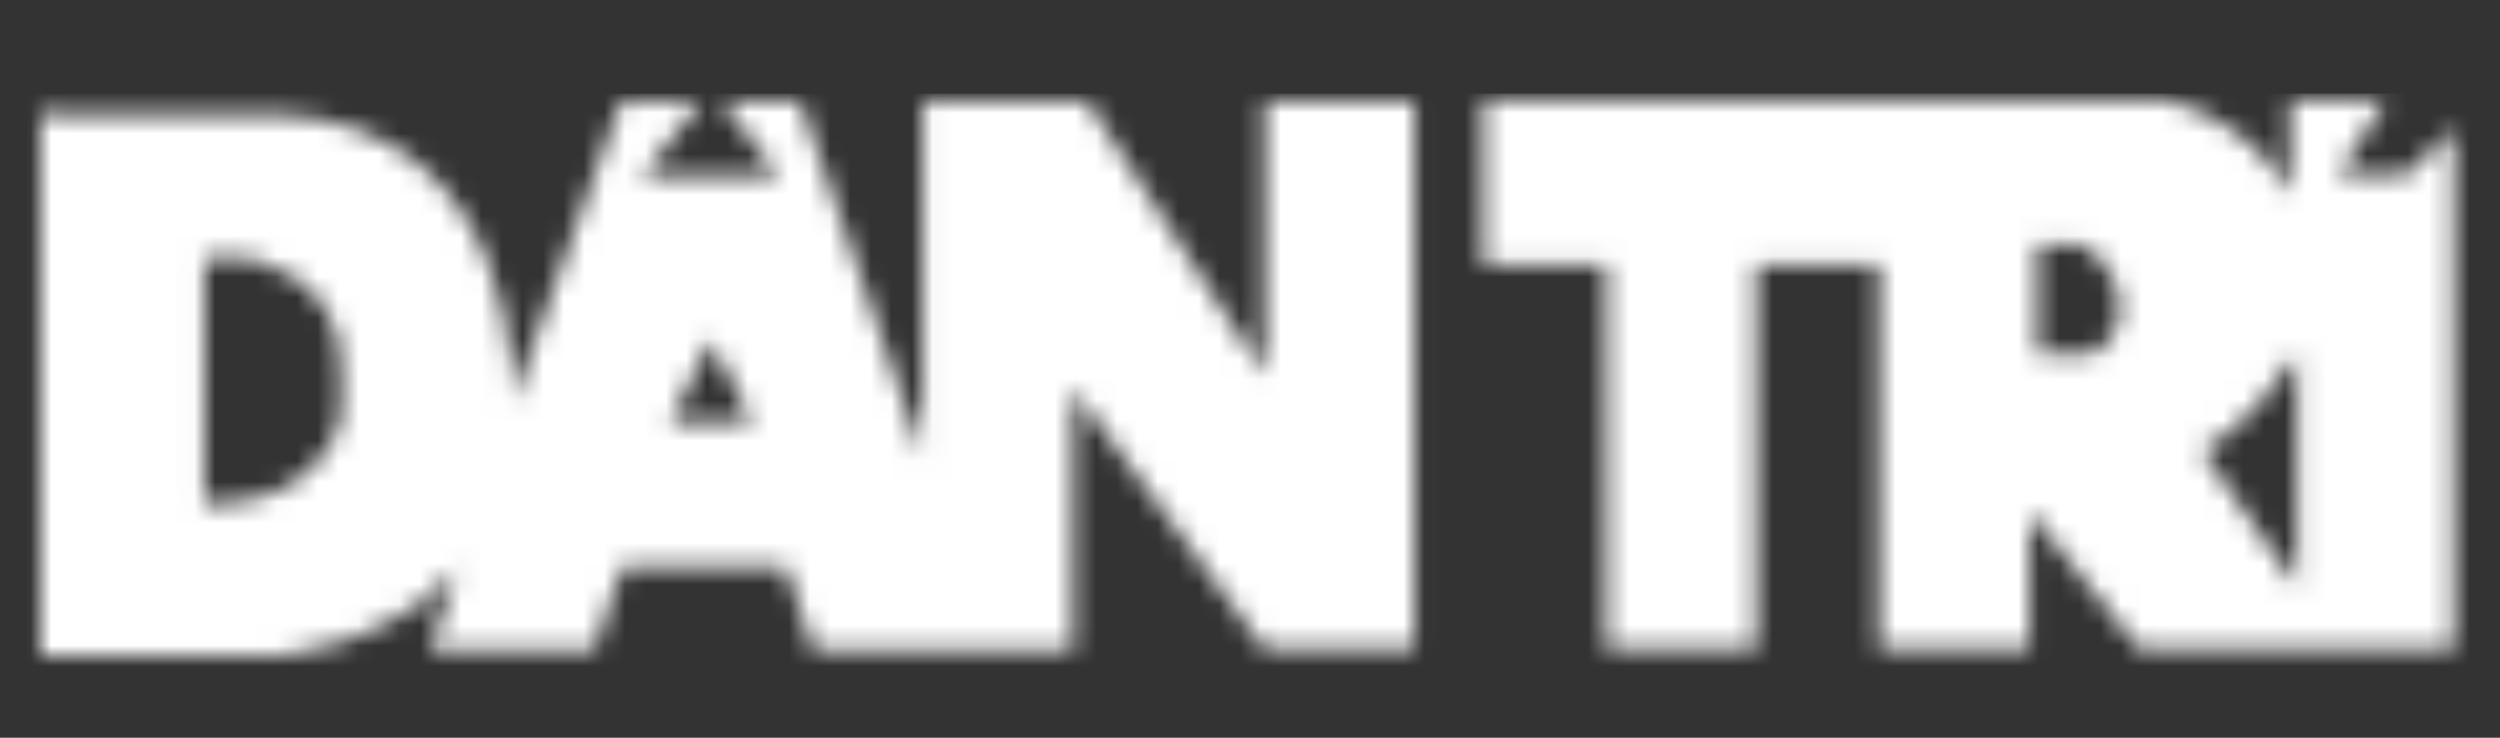 <svg width="122" height="36" viewBox="0 0 122 36" fill="none" xmlns="http://www.w3.org/2000/svg">
<rect x="0" y="0" width="122" height="36" fill="#333333" stroke="none"/>
<mask id="mask0_874_18857" style="mask-type:luminance" maskUnits="userSpaceOnUse" x="1" y="4" width="69" height="29">
<path d="M61.721 4.908V18.298L53.037 4.908H45.031V22.298L39.034 4.908H35.187L38.015 8.596H31.339L33.998 5.249L34.225 4.908H30.321L25.003 19.632C25.003 19.632 25.681 6.242 13.659 5.589H2.315L1.976 5.249V32.029H13.319C13.319 32.029 19.005 31.688 22.315 27.688L20.986 31.717H29.02L30.349 27.688H38.355L39.684 31.717H52.358V18.951L61.693 31.66H69.02V4.908H61.721ZM16.657 19.944C16.657 19.944 16.657 21.958 14.649 23.291C14.649 23.291 13.319 24.625 9.981 24.625V12.596H11.99C11.99 12.596 16.657 13.277 16.657 17.958V19.944ZM32.697 20.625L34.706 16.596L36.714 20.625H32.697Z" fill="white"/>
</mask>
<g mask="url(#mask0_874_18857)">
<path d="M120.788 4.568H1.325V32.682H120.788V4.568Z" fill="white"/>
</g>
<mask id="mask1_874_18857" style="mask-type:luminance" maskUnits="userSpaceOnUse" x="72" y="4" width="48" height="28">
<path d="M117.422 8.567H114.084L116.432 4.879H111.765V9.56C111.765 9.56 110.435 6.212 105.767 4.879H72.387V12.907H78.384V31.659H85.711V12.936H91.708V31.687H99.035V24.964L104.381 31.659H119.742V6.241L117.422 8.567ZM102.09 17.276H99.431V11.914H101.439C101.439 11.914 103.448 12.595 103.448 15.262C103.419 15.262 103.419 16.624 102.09 17.276ZM112.104 28.652L107.436 21.957C107.436 21.957 109.445 21.276 112.104 17.276V28.652Z" fill="white"/>
</mask>
<g mask="url(#mask1_874_18857)">
<path d="M120.788 4.566H1.325V32.68H120.788V4.566Z" fill="white"/>
</g>
</svg>
